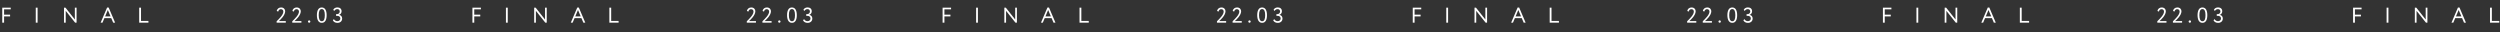 <?xml version="1.0" encoding="UTF-8"?> <svg xmlns="http://www.w3.org/2000/svg" width="2095" height="27" viewBox="0 0 2095 27" fill="none"><rect x="0" y="0" width="2095" height="27" fill="#333333" stroke="none"/> <path d="M625.81 19H633.496V17.65H627.682C628.69 16.768 632.974 12.97 632.974 9.442C632.974 7.876 631.876 6.256 629.518 6.256C627.754 6.256 626.224 7.336 625.918 9.208L627.142 9.712C627.394 8.362 628.384 7.696 629.392 7.696C630.76 7.696 631.444 8.614 631.444 9.73C631.444 12.412 627.862 15.814 625.81 17.83V19ZM638.902 19H646.588V17.65H640.774C641.782 16.768 646.066 12.97 646.066 9.442C646.066 7.876 644.968 6.256 642.61 6.256C640.846 6.256 639.316 7.336 639.01 9.208L640.234 9.712C640.486 8.362 641.476 7.696 642.484 7.696C643.852 7.696 644.536 8.614 644.536 9.73C644.536 12.412 640.954 15.814 638.902 17.83V19ZM652.084 18.028C652.084 18.568 652.48 19.054 653.11 19.054C653.668 19.054 654.064 18.568 654.064 18.028C654.064 17.56 653.668 17.074 653.11 17.074C652.48 17.074 652.084 17.56 652.084 18.028ZM659.554 12.7C659.554 16.498 660.832 19.144 663.676 19.144C666.52 19.144 667.726 16.498 667.726 12.7C667.726 8.92 666.484 6.256 663.64 6.256C660.796 6.256 659.554 8.92 659.554 12.7ZM661.084 12.7C661.084 9.478 661.804 7.606 663.64 7.606C665.476 7.606 666.196 9.442 666.196 12.7C666.196 15.958 665.512 17.794 663.676 17.794C661.894 17.794 661.084 15.94 661.084 12.7ZM676.77 19.18C679.02 19.18 680.73 17.776 680.73 15.526C680.73 14.05 679.848 12.736 678.282 12.484V12.43C679.56 11.89 680.244 10.774 680.244 9.406C680.244 7.426 678.876 6.22 676.77 6.22C675.132 6.22 673.836 6.958 673.26 8.236L674.07 9.226C674.628 8.254 675.42 7.66 676.662 7.66C677.94 7.66 678.714 8.416 678.714 9.658C678.714 10.954 677.652 11.836 676.536 11.836H675.636V13.276H676.626C678.138 13.276 679.2 14.122 679.2 15.472C679.2 16.75 678.282 17.74 676.716 17.74C675.546 17.74 674.412 17.164 673.782 15.994L672.954 17.02C673.602 18.424 675.024 19.18 676.77 19.18Z" fill="white"></path> <path d="M789.89 19H791.42V13.744H796.46V12.304H791.42V7.84H797V6.4H789.89V19ZM817.971 19H819.501V6.4H817.971V19ZM852.17 19V6.4H850.73V16.336L842.864 6.4H841.64V19H843.08V9.1L850.946 19H852.17ZM872.329 19H873.877L875.479 15.184H881.221L882.841 19H884.479L879.061 6.328H877.747L872.329 19ZM878.359 8.362L880.627 13.744H876.091L878.359 8.362ZM904.64 19H912.38V17.56H906.17V6.4H904.64V19Z" fill="white"></path> <path d="M1019.81 19H1027.5V17.65H1021.68C1022.69 16.768 1026.97 12.97 1026.97 9.442C1026.97 7.876 1025.88 6.256 1023.52 6.256C1021.75 6.256 1020.22 7.336 1019.92 9.208L1021.14 9.712C1021.39 8.362 1022.38 7.696 1023.39 7.696C1024.76 7.696 1025.44 8.614 1025.44 9.73C1025.44 12.412 1021.86 15.814 1019.81 17.83V19ZM1032.9 19H1040.59V17.65H1034.77C1035.78 16.768 1040.07 12.97 1040.07 9.442C1040.07 7.876 1038.97 6.256 1036.61 6.256C1034.85 6.256 1033.32 7.336 1033.01 9.208L1034.23 9.712C1034.49 8.362 1035.48 7.696 1036.48 7.696C1037.85 7.696 1038.54 8.614 1038.54 9.73C1038.54 12.412 1034.95 15.814 1032.9 17.83V19ZM1046.08 18.028C1046.08 18.568 1046.48 19.054 1047.11 19.054C1047.67 19.054 1048.06 18.568 1048.06 18.028C1048.06 17.56 1047.67 17.074 1047.11 17.074C1046.48 17.074 1046.08 17.56 1046.08 18.028ZM1053.55 12.7C1053.55 16.498 1054.83 19.144 1057.68 19.144C1060.52 19.144 1061.73 16.498 1061.73 12.7C1061.73 8.92 1060.48 6.256 1057.64 6.256C1054.8 6.256 1053.55 8.92 1053.55 12.7ZM1055.08 12.7C1055.08 9.478 1055.8 7.606 1057.64 7.606C1059.48 7.606 1060.2 9.442 1060.2 12.7C1060.2 15.958 1059.51 17.794 1057.68 17.794C1055.89 17.794 1055.08 15.94 1055.08 12.7ZM1070.77 19.18C1073.02 19.18 1074.73 17.776 1074.73 15.526C1074.73 14.05 1073.85 12.736 1072.28 12.484V12.43C1073.56 11.89 1074.24 10.774 1074.24 9.406C1074.24 7.426 1072.88 6.22 1070.77 6.22C1069.13 6.22 1067.84 6.958 1067.26 8.236L1068.07 9.226C1068.63 8.254 1069.42 7.66 1070.66 7.66C1071.94 7.66 1072.71 8.416 1072.71 9.658C1072.71 10.954 1071.65 11.836 1070.54 11.836H1069.64V13.276H1070.63C1072.14 13.276 1073.2 14.122 1073.2 15.472C1073.2 16.75 1072.28 17.74 1070.72 17.74C1069.55 17.74 1068.41 17.164 1067.78 15.994L1066.95 17.02C1067.6 18.424 1069.02 19.18 1070.77 19.18Z" fill="white"></path> <path d="M1.89 19H3.42V13.744H8.46V12.304H3.42V7.84H9V6.4H1.89V19ZM29.971 19H31.501V6.4H29.971V19ZM64.17 19V6.4H62.73V16.336L54.864 6.4H53.64V19H55.08V9.1L62.946 19H64.17ZM84.329 19H85.877L87.479 15.184H93.221L94.841 19H96.479L91.061 6.328H89.747L84.329 19ZM90.359 8.362L92.627 13.744H88.091L90.359 8.362ZM116.64 19H124.38V17.56H118.17V6.4H116.64V19Z" fill="white"></path> <path d="M231.81 19H239.496V17.65H233.682C234.69 16.768 238.974 12.97 238.974 9.442C238.974 7.876 237.876 6.256 235.518 6.256C233.754 6.256 232.224 7.336 231.918 9.208L233.142 9.712C233.394 8.362 234.384 7.696 235.392 7.696C236.76 7.696 237.444 8.614 237.444 9.73C237.444 12.412 233.862 15.814 231.81 17.83V19ZM244.902 19H252.588V17.65H246.774C247.782 16.768 252.066 12.97 252.066 9.442C252.066 7.876 250.968 6.256 248.61 6.256C246.846 6.256 245.316 7.336 245.01 9.208L246.234 9.712C246.486 8.362 247.476 7.696 248.484 7.696C249.852 7.696 250.536 8.614 250.536 9.73C250.536 12.412 246.954 15.814 244.902 17.83V19ZM258.084 18.028C258.084 18.568 258.48 19.054 259.11 19.054C259.668 19.054 260.064 18.568 260.064 18.028C260.064 17.56 259.668 17.074 259.11 17.074C258.48 17.074 258.084 17.56 258.084 18.028ZM265.554 12.7C265.554 16.498 266.832 19.144 269.676 19.144C272.52 19.144 273.726 16.498 273.726 12.7C273.726 8.92 272.484 6.256 269.64 6.256C266.796 6.256 265.554 8.92 265.554 12.7ZM267.084 12.7C267.084 9.478 267.804 7.606 269.64 7.606C271.476 7.606 272.196 9.442 272.196 12.7C272.196 15.958 271.512 17.794 269.676 17.794C267.894 17.794 267.084 15.94 267.084 12.7ZM282.77 19.18C285.02 19.18 286.73 17.776 286.73 15.526C286.73 14.05 285.848 12.736 284.282 12.484V12.43C285.56 11.89 286.244 10.774 286.244 9.406C286.244 7.426 284.876 6.22 282.77 6.22C281.132 6.22 279.836 6.958 279.26 8.236L280.07 9.226C280.628 8.254 281.42 7.66 282.662 7.66C283.94 7.66 284.714 8.416 284.714 9.658C284.714 10.954 283.652 11.836 282.536 11.836H281.636V13.276H282.626C284.138 13.276 285.2 14.122 285.2 15.472C285.2 16.75 284.282 17.74 282.716 17.74C281.546 17.74 280.412 17.164 279.782 15.994L278.954 17.02C279.602 18.424 281.024 19.18 282.77 19.18Z" fill="white"></path> <path d="M395.89 19H397.42V13.744H402.46V12.304H397.42V7.84H403V6.4H395.89V19ZM423.971 19H425.501V6.4H423.971V19ZM458.17 19V6.4H456.73V16.336L448.864 6.4H447.64V19H449.08V9.1L456.946 19H458.17ZM478.329 19H479.877L481.479 15.184H487.221L488.841 19H490.479L485.061 6.328H483.747L478.329 19ZM484.359 8.362L486.627 13.744H482.091L484.359 8.362ZM510.64 19H518.38V17.56H512.17V6.4H510.64V19Z" fill="white"></path> <path d="M1183.89 19H1185.42V13.744H1190.46V12.304H1185.42V7.84H1191V6.4H1183.89V19ZM1211.97 19H1213.5V6.4H1211.97V19ZM1246.17 19V6.4H1244.73V16.336L1236.86 6.4H1235.64V19H1237.08V9.1L1244.95 19H1246.17ZM1266.33 19H1267.88L1269.48 15.184H1275.22L1276.84 19H1278.48L1273.06 6.328H1271.75L1266.33 19ZM1272.36 8.362L1274.63 13.744H1270.09L1272.36 8.362ZM1298.64 19H1306.38V17.56H1300.17V6.4H1298.64V19Z" fill="white"></path> <path d="M1413.81 19H1421.5V17.65H1415.68C1416.69 16.768 1420.97 12.97 1420.97 9.442C1420.97 7.876 1419.88 6.256 1417.52 6.256C1415.75 6.256 1414.22 7.336 1413.92 9.208L1415.14 9.712C1415.39 8.362 1416.38 7.696 1417.39 7.696C1418.76 7.696 1419.44 8.614 1419.44 9.73C1419.44 12.412 1415.86 15.814 1413.81 17.83V19ZM1426.9 19H1434.59V17.65H1428.77C1429.78 16.768 1434.07 12.97 1434.07 9.442C1434.07 7.876 1432.97 6.256 1430.61 6.256C1428.85 6.256 1427.32 7.336 1427.01 9.208L1428.23 9.712C1428.49 8.362 1429.48 7.696 1430.48 7.696C1431.85 7.696 1432.54 8.614 1432.54 9.73C1432.54 12.412 1428.95 15.814 1426.9 17.83V19ZM1440.08 18.028C1440.08 18.568 1440.48 19.054 1441.11 19.054C1441.67 19.054 1442.06 18.568 1442.06 18.028C1442.06 17.56 1441.67 17.074 1441.11 17.074C1440.48 17.074 1440.08 17.56 1440.08 18.028ZM1447.55 12.7C1447.55 16.498 1448.83 19.144 1451.68 19.144C1454.52 19.144 1455.73 16.498 1455.73 12.7C1455.73 8.92 1454.48 6.256 1451.64 6.256C1448.8 6.256 1447.55 8.92 1447.55 12.7ZM1449.08 12.7C1449.08 9.478 1449.8 7.606 1451.64 7.606C1453.48 7.606 1454.2 9.442 1454.2 12.7C1454.2 15.958 1453.51 17.794 1451.68 17.794C1449.89 17.794 1449.08 15.94 1449.08 12.7ZM1464.77 19.18C1467.02 19.18 1468.73 17.776 1468.73 15.526C1468.73 14.05 1467.85 12.736 1466.28 12.484V12.43C1467.56 11.89 1468.24 10.774 1468.24 9.406C1468.24 7.426 1466.88 6.22 1464.77 6.22C1463.13 6.22 1461.84 6.958 1461.26 8.236L1462.07 9.226C1462.63 8.254 1463.42 7.66 1464.66 7.66C1465.94 7.66 1466.71 8.416 1466.71 9.658C1466.71 10.954 1465.65 11.836 1464.54 11.836H1463.64V13.276H1464.63C1466.14 13.276 1467.2 14.122 1467.2 15.472C1467.2 16.75 1466.28 17.74 1464.72 17.74C1463.55 17.74 1462.41 17.164 1461.78 15.994L1460.95 17.02C1461.6 18.424 1463.02 19.18 1464.77 19.18Z" fill="white"></path> <path d="M1577.89 19H1579.42V13.744H1584.46V12.304H1579.42V7.84H1585V6.4H1577.89V19ZM1605.97 19H1607.5V6.4H1605.97V19ZM1640.17 19V6.4H1638.73V16.336L1630.86 6.4H1629.64V19H1631.08V9.1L1638.95 19H1640.17ZM1660.33 19H1661.88L1663.48 15.184H1669.22L1670.84 19H1672.48L1667.06 6.328H1665.75L1660.33 19ZM1666.36 8.362L1668.63 13.744H1664.09L1666.36 8.362ZM1692.64 19H1700.38V17.56H1694.17V6.4H1692.64V19Z" fill="white"></path> <path d="M1807.81 19H1815.5V17.65H1809.68C1810.69 16.768 1814.97 12.97 1814.97 9.442C1814.97 7.876 1813.88 6.256 1811.52 6.256C1809.75 6.256 1808.22 7.336 1807.92 9.208L1809.14 9.712C1809.39 8.362 1810.38 7.696 1811.39 7.696C1812.76 7.696 1813.44 8.614 1813.44 9.73C1813.44 12.412 1809.86 15.814 1807.81 17.83V19ZM1820.9 19H1828.59V17.65H1822.77C1823.78 16.768 1828.07 12.97 1828.07 9.442C1828.07 7.876 1826.97 6.256 1824.61 6.256C1822.85 6.256 1821.32 7.336 1821.01 9.208L1822.23 9.712C1822.49 8.362 1823.48 7.696 1824.48 7.696C1825.85 7.696 1826.54 8.614 1826.54 9.73C1826.54 12.412 1822.95 15.814 1820.9 17.83V19ZM1834.08 18.028C1834.08 18.568 1834.48 19.054 1835.11 19.054C1835.67 19.054 1836.06 18.568 1836.06 18.028C1836.06 17.56 1835.67 17.074 1835.11 17.074C1834.48 17.074 1834.08 17.56 1834.08 18.028ZM1841.55 12.7C1841.55 16.498 1842.83 19.144 1845.68 19.144C1848.52 19.144 1849.73 16.498 1849.73 12.7C1849.73 8.92 1848.48 6.256 1845.64 6.256C1842.8 6.256 1841.55 8.92 1841.55 12.7ZM1843.08 12.7C1843.08 9.478 1843.8 7.606 1845.64 7.606C1847.48 7.606 1848.2 9.442 1848.2 12.7C1848.2 15.958 1847.51 17.794 1845.68 17.794C1843.89 17.794 1843.08 15.94 1843.08 12.7ZM1858.77 19.18C1861.02 19.18 1862.73 17.776 1862.73 15.526C1862.73 14.05 1861.85 12.736 1860.28 12.484V12.43C1861.56 11.89 1862.24 10.774 1862.24 9.406C1862.24 7.426 1860.88 6.22 1858.77 6.22C1857.13 6.22 1855.84 6.958 1855.26 8.236L1856.07 9.226C1856.63 8.254 1857.42 7.66 1858.66 7.66C1859.94 7.66 1860.71 8.416 1860.71 9.658C1860.71 10.954 1859.65 11.836 1858.54 11.836H1857.64V13.276H1858.63C1860.14 13.276 1861.2 14.122 1861.2 15.472C1861.2 16.75 1860.28 17.74 1858.72 17.74C1857.55 17.74 1856.41 17.164 1855.78 15.994L1854.95 17.02C1855.6 18.424 1857.02 19.18 1858.77 19.18Z" fill="white"></path> <path d="M1971.89 19H1973.42V13.744H1978.46V12.304H1973.42V7.84H1979V6.4H1971.89V19ZM1999.97 19H2001.5V6.4H1999.97V19ZM2034.17 19V6.4H2032.73V16.336L2024.86 6.4H2023.64V19H2025.08V9.1L2032.95 19H2034.17ZM2054.33 19H2055.88L2057.48 15.184H2063.22L2064.84 19H2066.48L2061.06 6.328H2059.75L2054.33 19ZM2060.36 8.362L2062.63 13.744H2058.09L2060.36 8.362ZM2086.64 19H2094.38V17.56H2088.17V6.4H2086.64V19Z" fill="white"></path> </svg> 